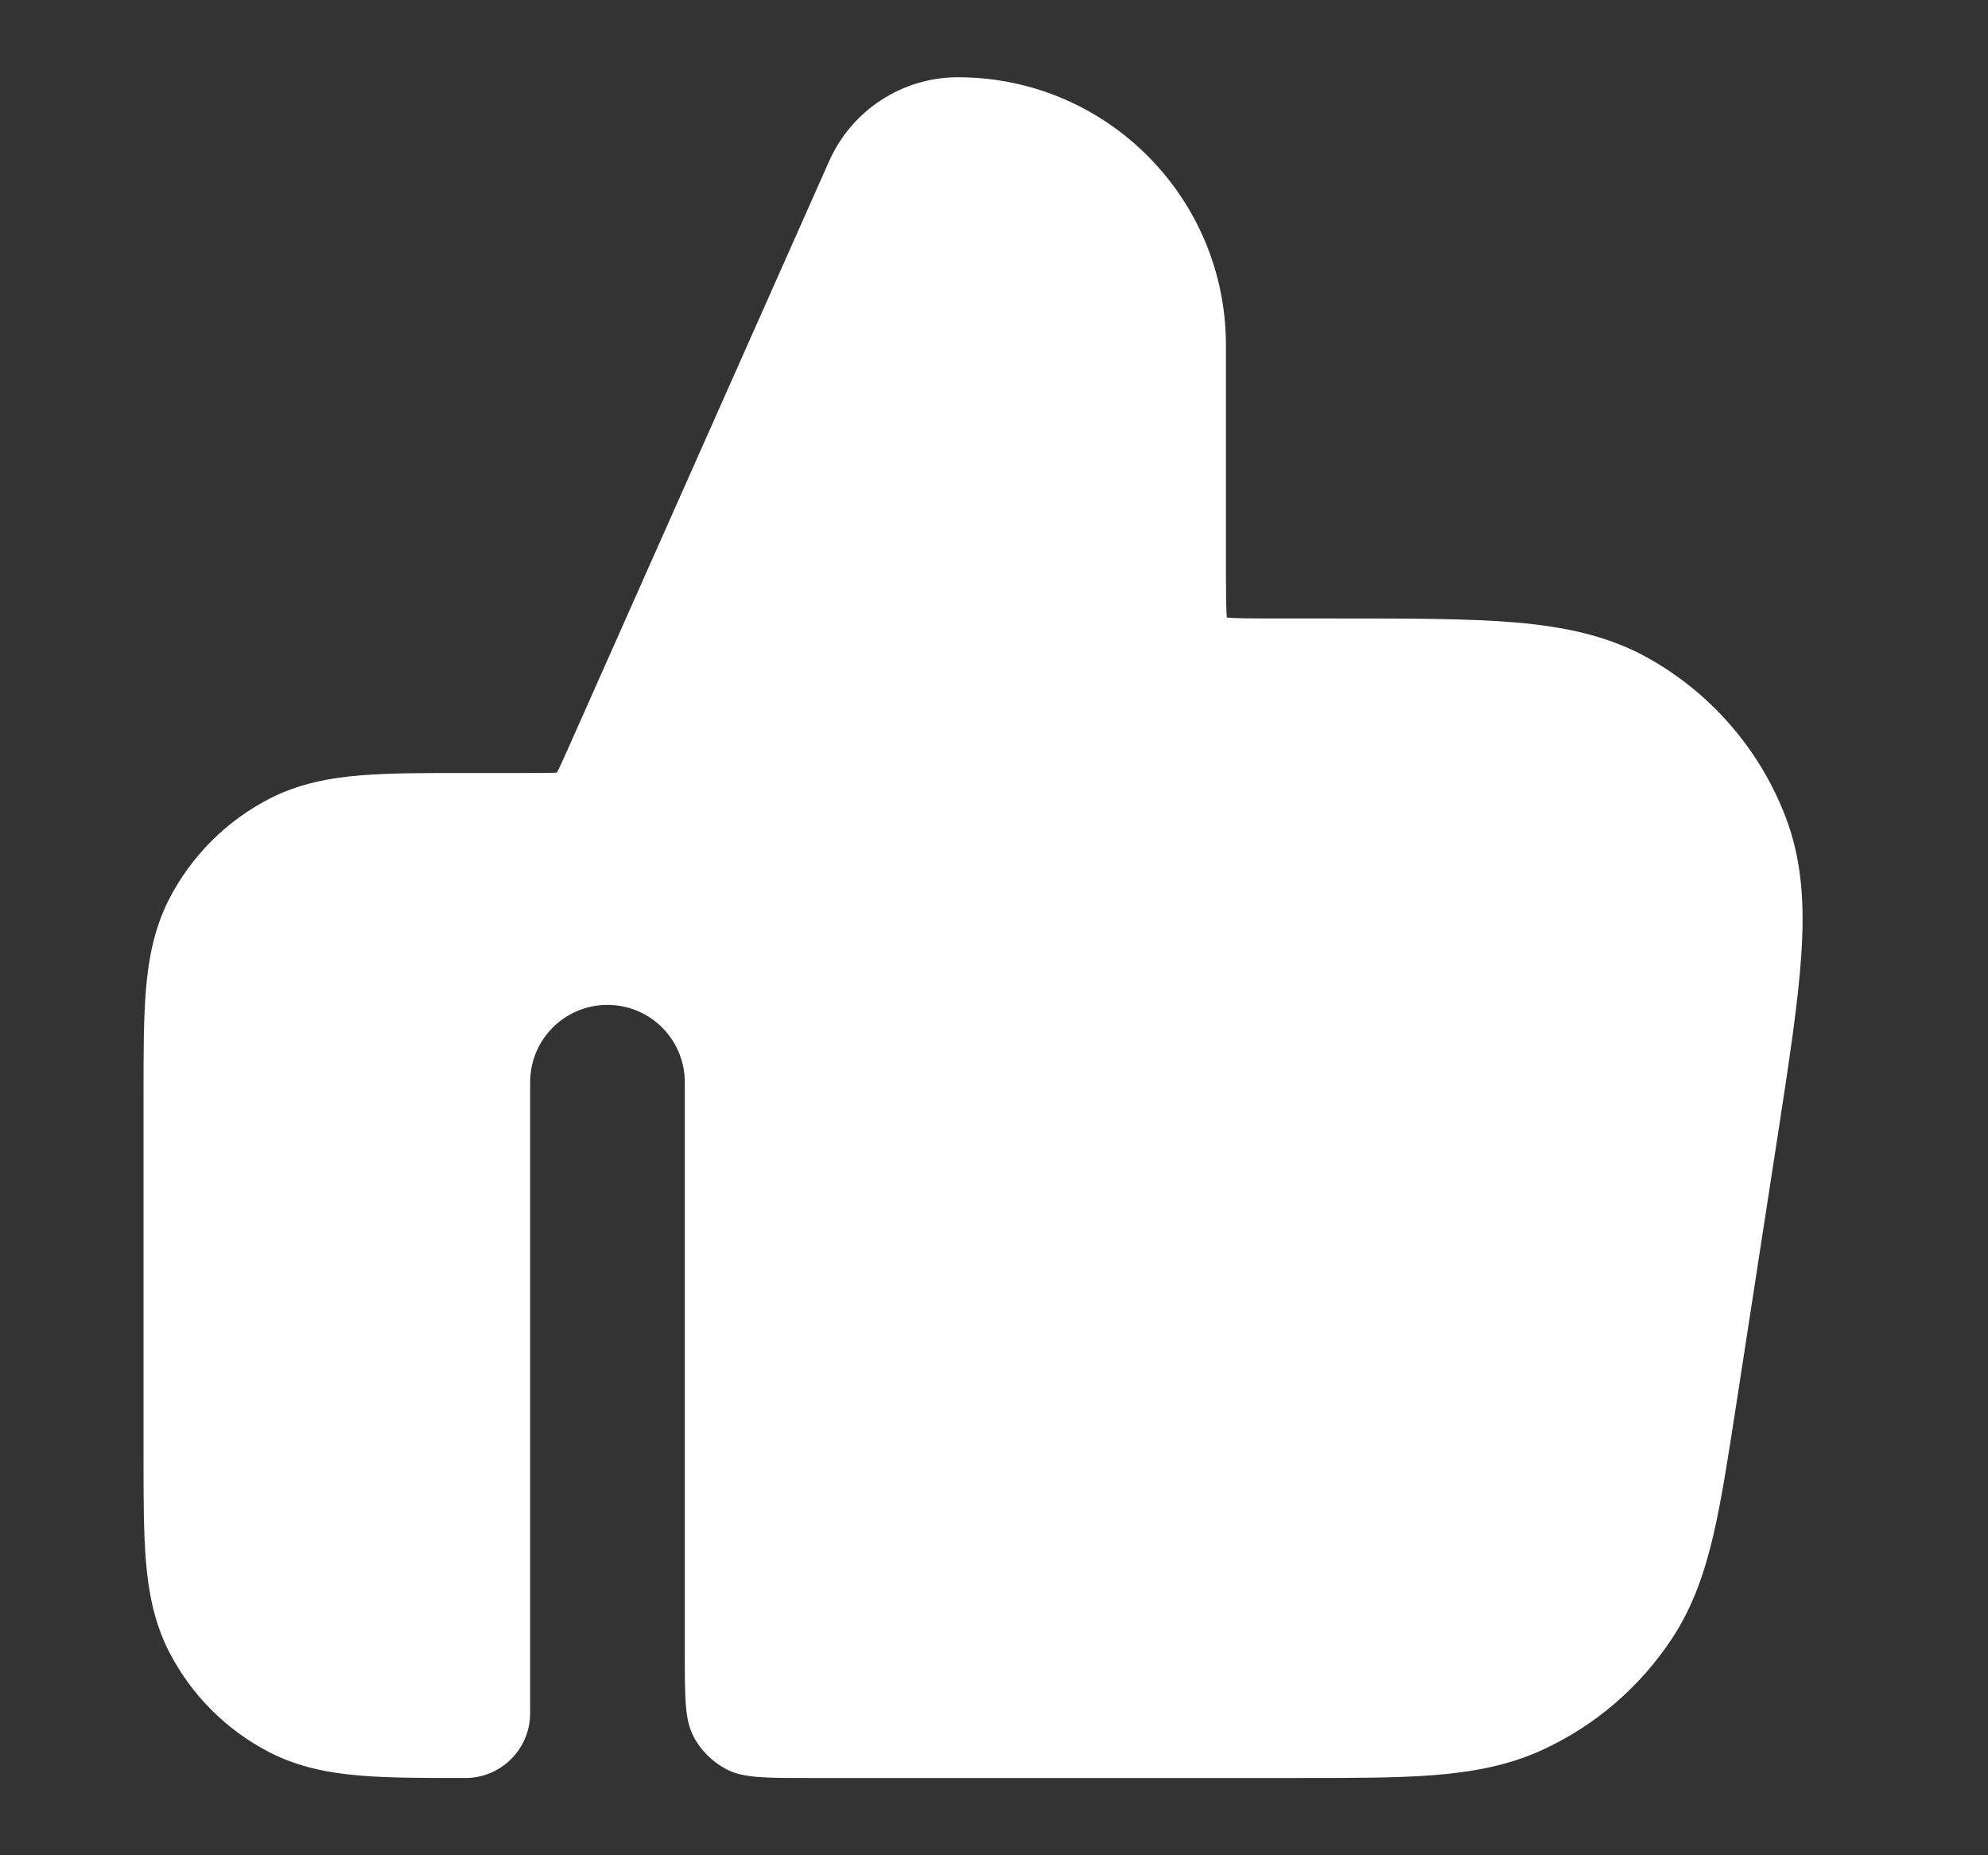 <svg width="15" height="14" viewBox="0 0 15 14" fill="none" xmlns="http://www.w3.org/2000/svg">
<rect x="0" y="0" width="15" height="14" fill="#333333" stroke="none"/>
<g id="pictogram-filled/thumbs-down">
<path id="Solid" d="M7.228 0.583C6.808 0.583 6.428 0.831 6.257 1.214L4.297 5.625C4.249 5.732 4.224 5.788 4.204 5.827L4.202 5.83L4.198 5.83C4.155 5.833 4.094 5.833 3.977 5.833L3.511 5.833C3.204 5.833 2.938 5.833 2.72 5.851C2.489 5.87 2.26 5.912 2.039 6.024C1.71 6.192 1.442 6.46 1.274 6.789C1.162 7.01 1.12 7.239 1.101 7.47C1.083 7.688 1.083 7.953 1.083 8.261V10.989C1.083 11.297 1.083 11.562 1.101 11.78C1.12 12.011 1.162 12.24 1.274 12.461C1.442 12.79 1.71 13.058 2.039 13.226C2.26 13.338 2.489 13.38 2.72 13.399C2.938 13.417 3.204 13.417 3.511 13.417C3.781 13.417 4 13.198 4 12.928L4 8.167C4 7.844 4.261 7.583 4.583 7.583C4.906 7.583 5.167 7.844 5.167 8.167V12.483C5.167 12.81 5.167 12.973 5.23 13.098C5.286 13.208 5.376 13.297 5.485 13.353C5.61 13.417 5.773 13.417 6.1 13.417H9.787C10.194 13.417 10.533 13.417 10.811 13.396C11.102 13.373 11.37 13.326 11.629 13.209C12.033 13.025 12.377 12.73 12.62 12.358C12.775 12.12 12.863 11.863 12.929 11.579C12.992 11.307 13.043 10.972 13.105 10.569L13.418 8.539C13.5 8.005 13.567 7.567 13.591 7.21C13.616 6.842 13.6 6.498 13.474 6.168C13.281 5.662 12.918 5.239 12.447 4.972C12.14 4.797 11.803 4.729 11.435 4.697C11.079 4.667 10.636 4.667 10.096 4.667H9.6C9.427 4.667 9.333 4.666 9.265 4.661L9.257 4.66L9.256 4.652C9.251 4.584 9.25 4.49 9.25 4.317V2.605C9.25 1.488 8.345 0.583 7.228 0.583Z" fill="white"/>
</g>
</svg>
